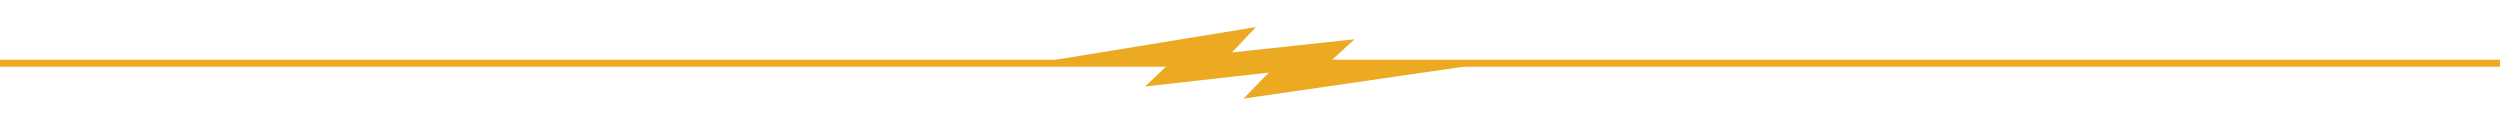 <svg width="712" height="36" viewBox="0 0 712 36" fill="none" xmlns="http://www.w3.org/2000/svg">
<path d="M291.623 18.495H332.563L326.136 24.626L361.34 20.67L354.121 28.088L420.278 18.495L378.547 17.802L385.766 11.176L350.858 14.934L357.681 7.714L291.623 18.495Z" fill="#EBAA22"/>
<path d="M0 18H712" stroke="#EBAA22" stroke-width="2" stroke-miterlimit="10"/>
</svg>
